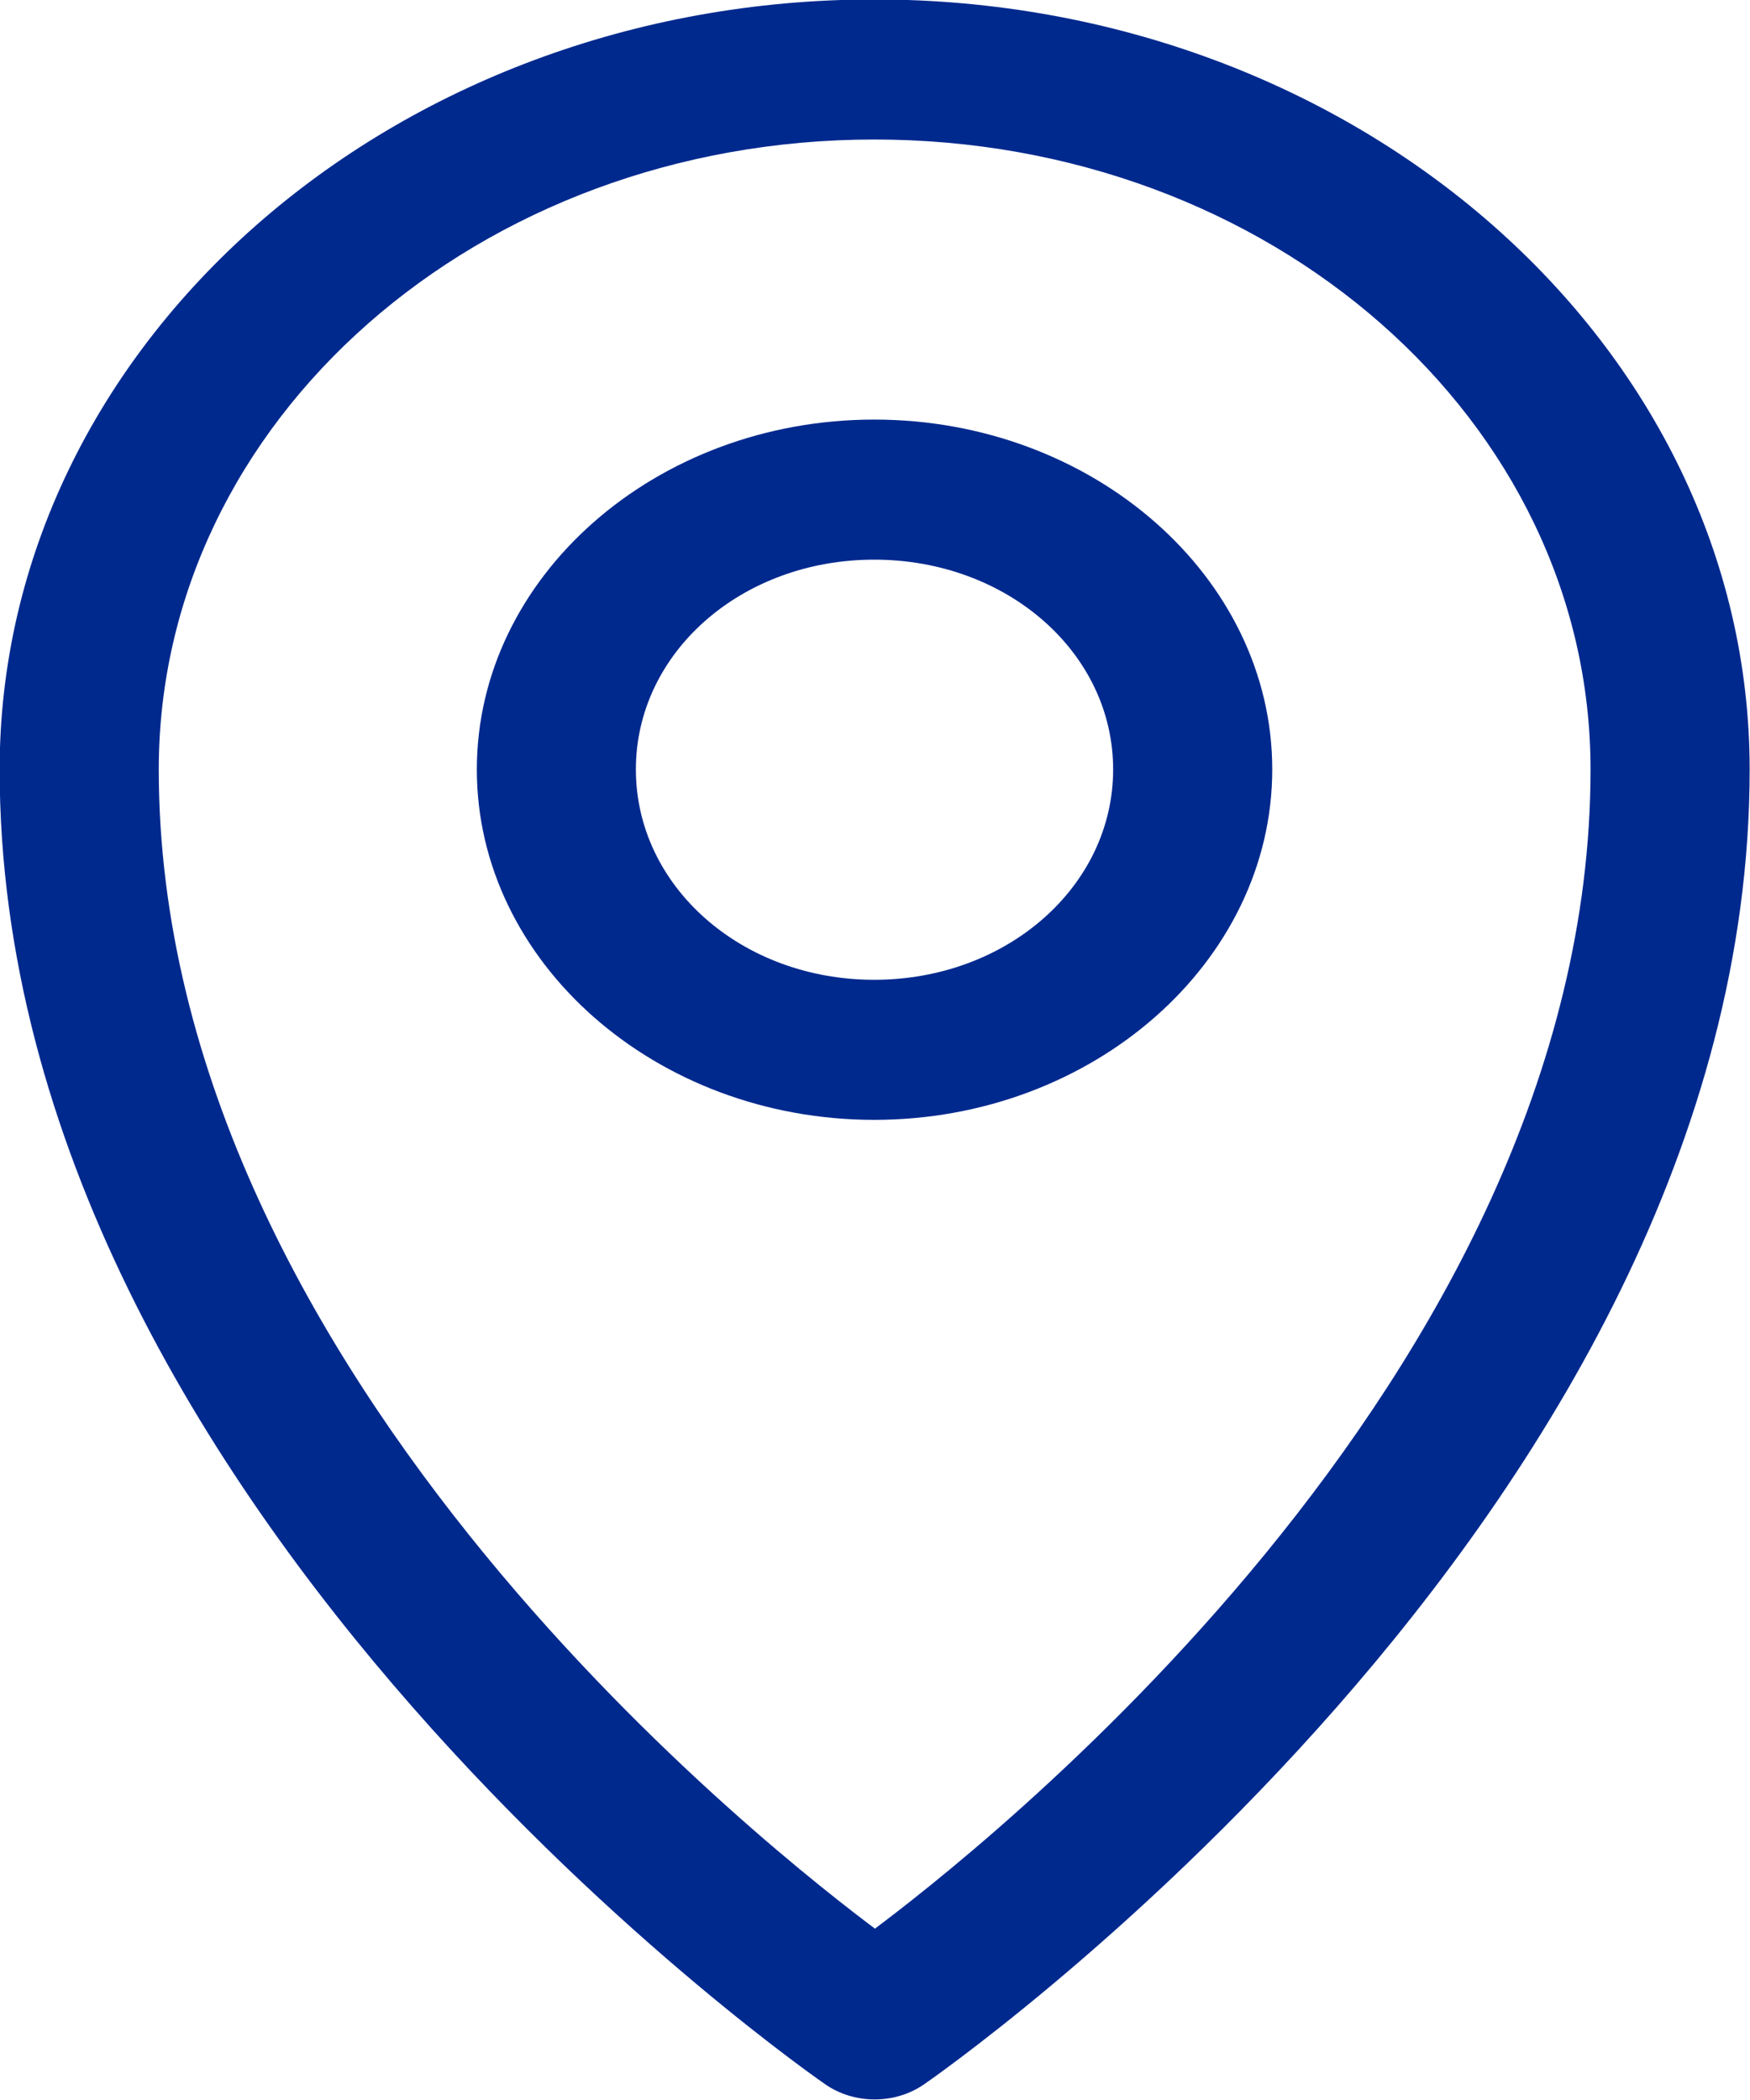 <svg xmlns="http://www.w3.org/2000/svg" fill="none" viewBox="0 0 25 30" height="30" width="25">
<path fill="#00298E" d="M12.491 -0.008C5.603 -0.008 -0.005 4.928 -0.005 10.992C-0.005 21.662 11.787 29.774 11.787 29.774C11.988 29.915 12.238 29.992 12.495 29.992C12.753 29.992 13.002 29.915 13.204 29.774C13.204 29.774 24.995 21.662 24.995 10.992C24.995 4.928 19.379 -0.008 12.491 -0.008ZM12.491 1.993C18.151 1.993 22.722 6.009 22.722 10.992C22.722 19.721 13.744 26.617 12.499 27.552C11.261 26.622 2.268 19.725 2.268 10.992C2.268 6.009 6.83 1.993 12.491 1.993Z"></path>
<path fill="#00298E" d="M12.489 5.994C9.365 5.994 6.812 8.242 6.812 10.992C6.811 13.742 9.365 15.998 12.489 15.998C15.613 15.998 18.175 13.742 18.175 10.992C18.175 8.242 15.613 5.994 12.489 5.994ZM12.489 7.995C14.385 7.995 15.902 9.323 15.902 10.992C15.902 12.661 14.385 13.997 12.489 13.997C10.593 13.997 9.084 12.661 9.084 10.992C9.084 9.323 10.593 7.995 12.489 7.995Z"></path>
</svg>
